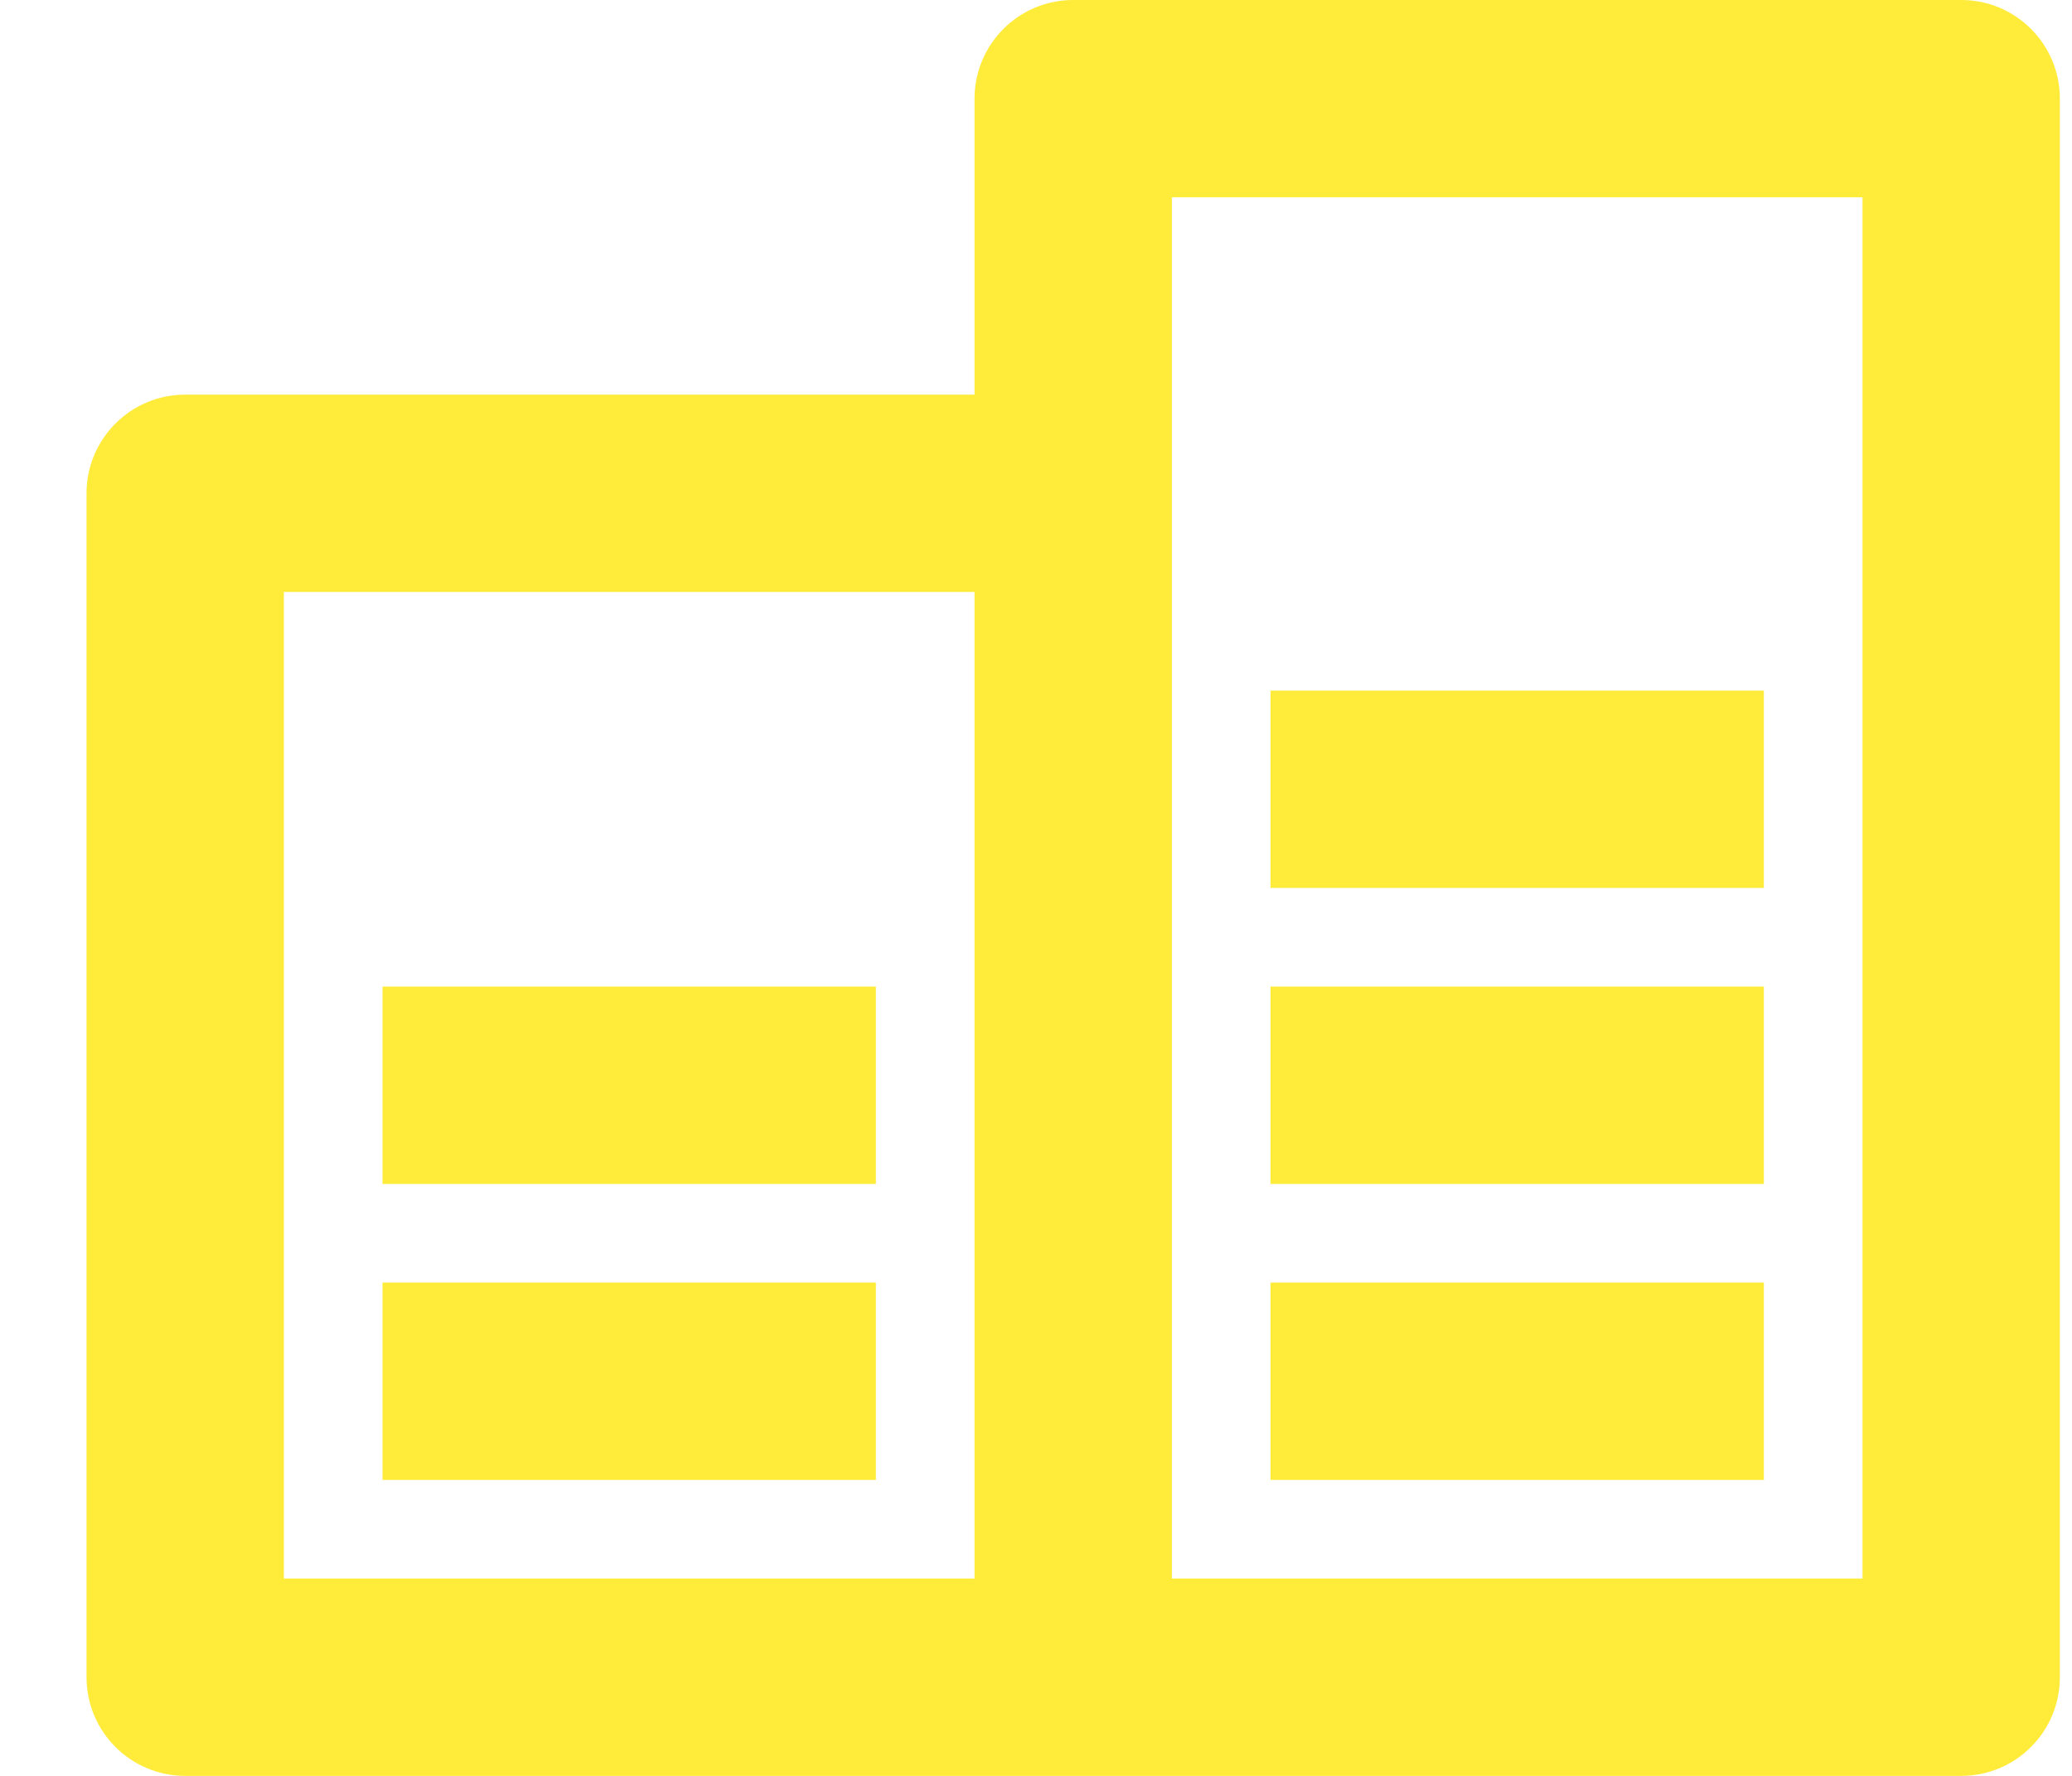 <svg width="21" height="18" viewBox="0 0 21 18" fill="none" xmlns="http://www.w3.org/2000/svg">
<path d="M9.877 16V6H2.877V16H9.877ZM9.877 4V1C9.877 0.448 10.325 0 10.877 0H19.877C20.43 0 20.877 0.448 20.877 1V17C20.877 17.552 20.43 18 19.877 18H1.877C1.325 18 0.877 17.552 0.877 17V5C0.877 4.448 1.325 4 1.877 4H9.877ZM11.877 2V16H18.877V2H11.877ZM3.877 13H8.877V15H3.877V13ZM12.877 13H17.877V15H12.877V13ZM12.877 10H17.877V12H12.877V10ZM12.877 7H17.877V9H12.877V7ZM3.877 10H8.877V12H3.877V10Z" fill="#FFEB39"/>
</svg>
